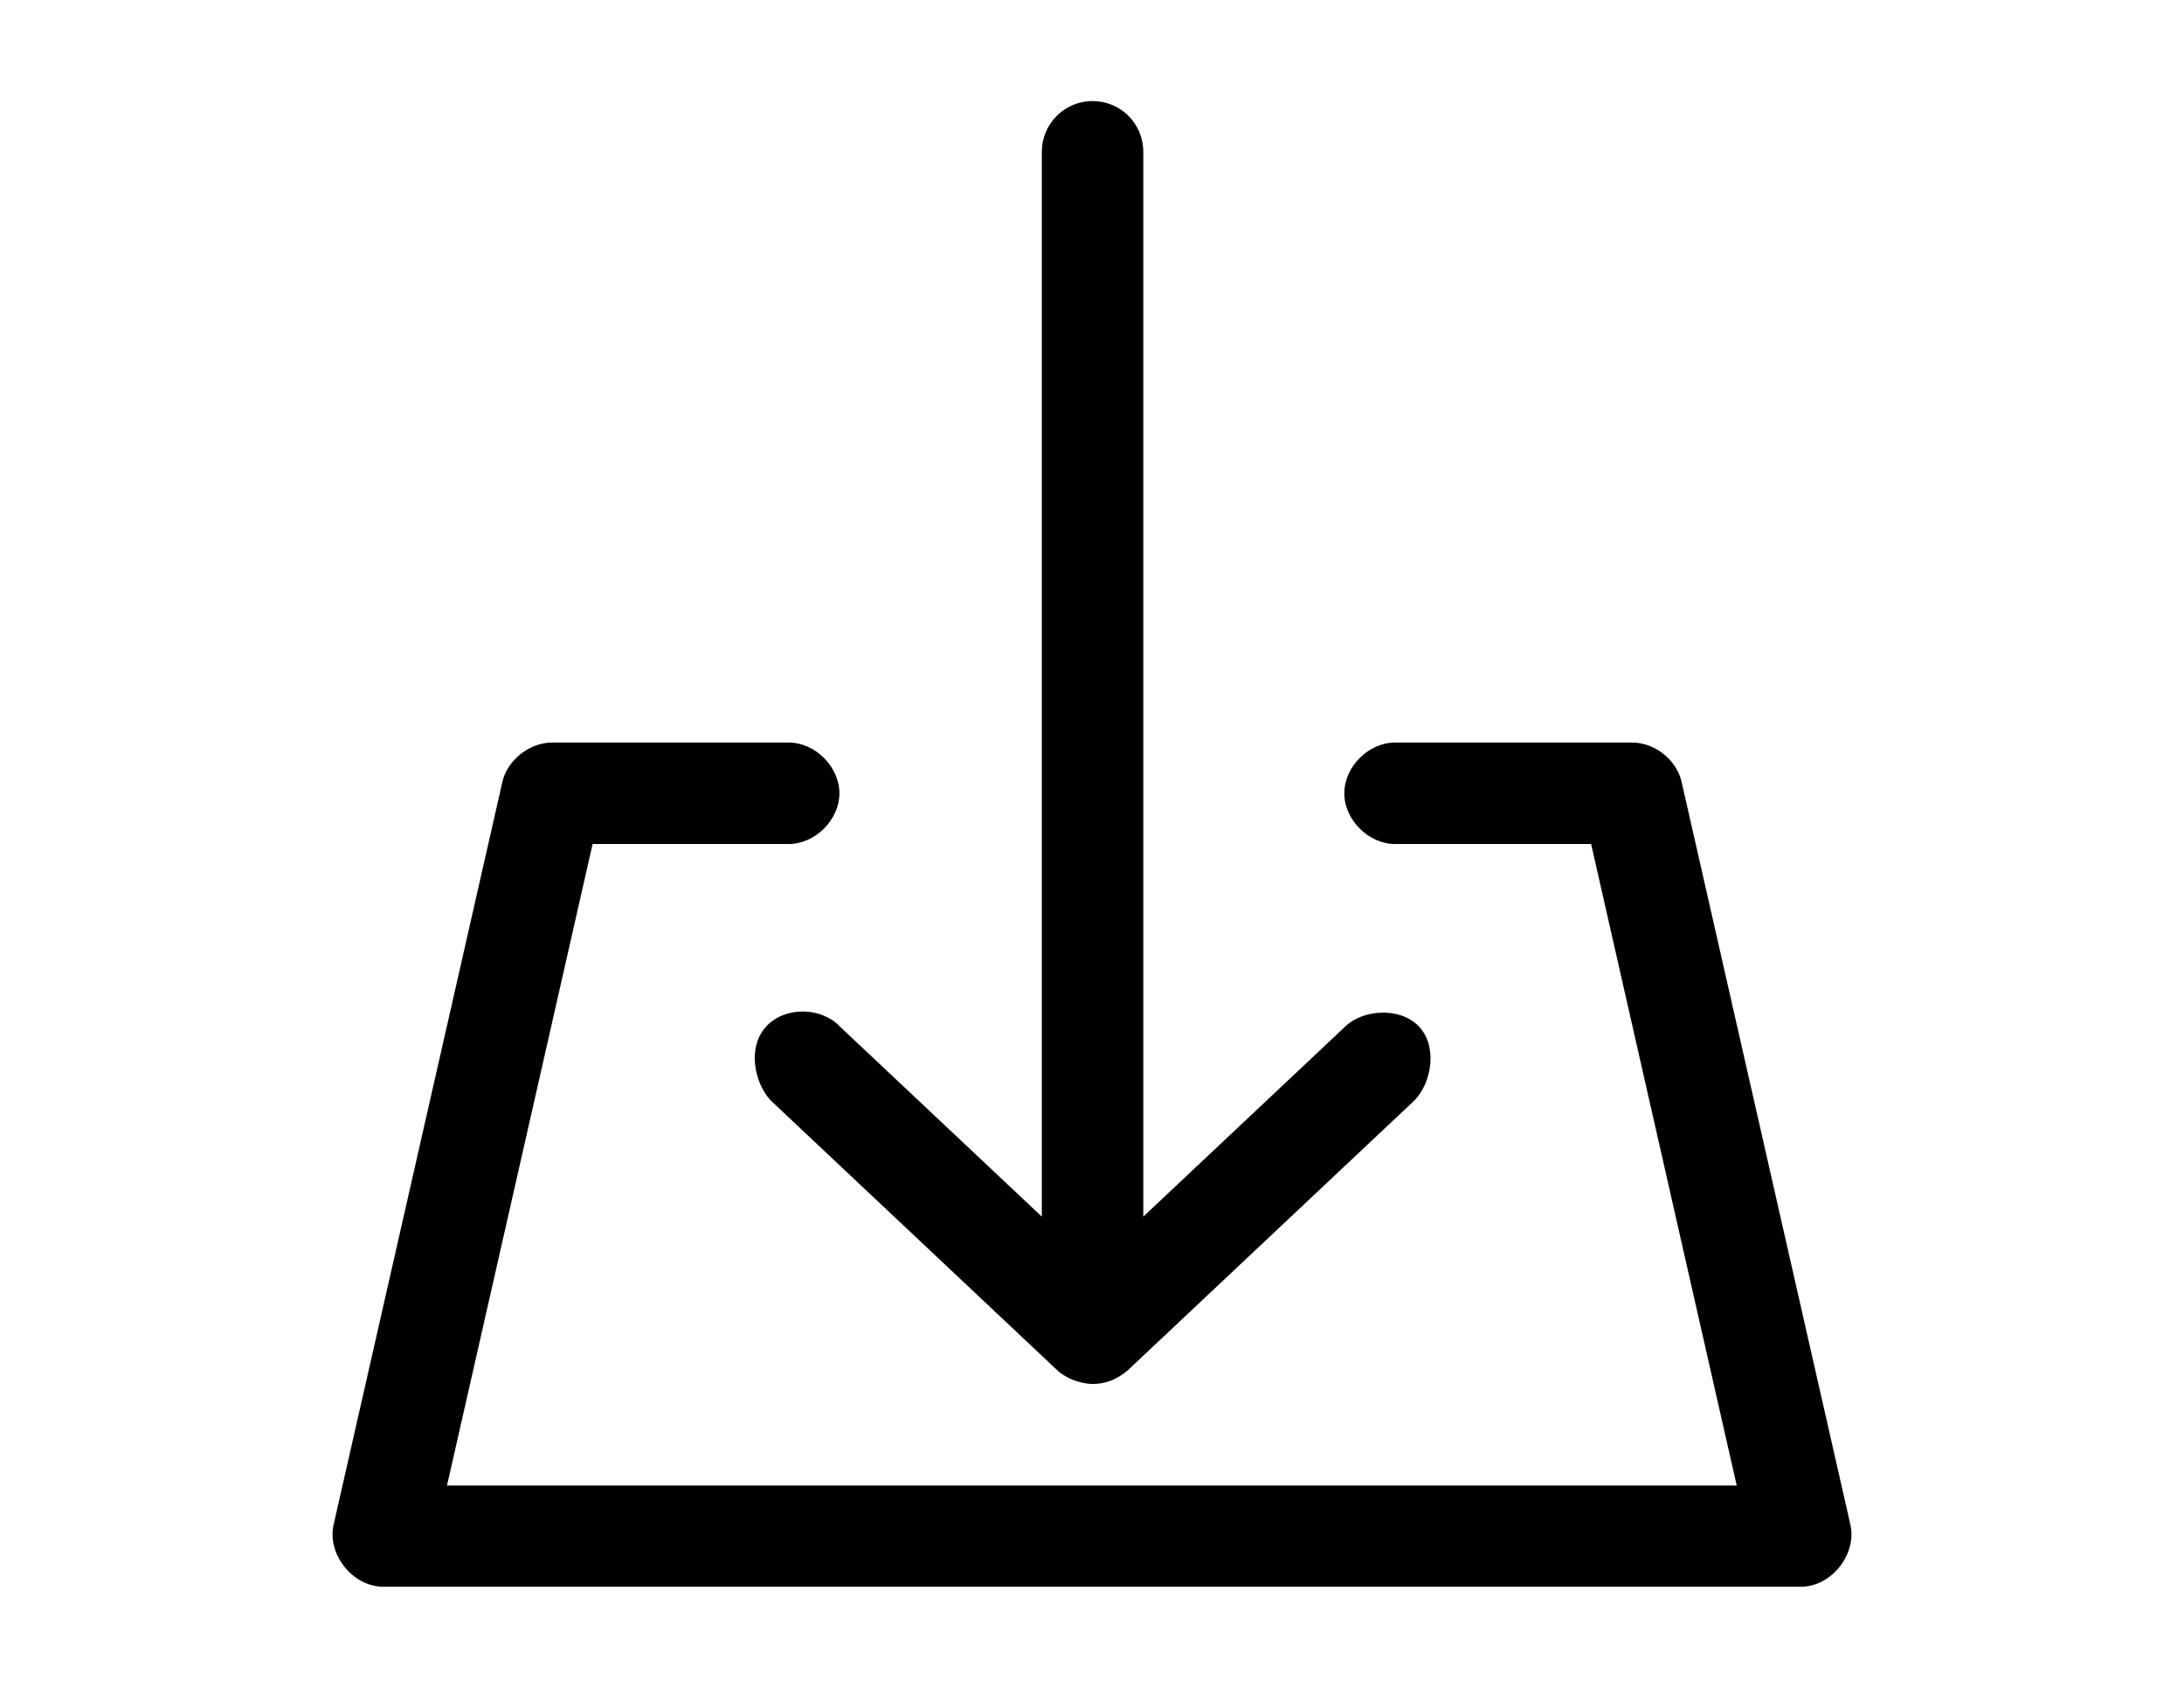 <?xml version="1.0" encoding="utf-8"?>
<!-- Generator: Adobe Illustrator 17.1.0, SVG Export Plug-In . SVG Version: 6.00 Build 0)  -->
<!DOCTYPE svg PUBLIC "-//W3C//DTD SVG 1.1//EN" "http://www.w3.org/Graphics/SVG/1.1/DTD/svg11.dtd">
<svg version="1.1"
	 id="Layer_1" xmlns:rdf="http://www.w3.org/1999/02/22-rdf-syntax-ns#" xmlns:svg="http://www.w3.org/2000/svg" xmlns:inkscape="http://www.inkscape.org/namespaces/inkscape" xmlns:sodipodi="http://sodipodi.sourceforge.net/DTD/sodipodi-0.dtd" xmlns:cc="http://creativecommons.org/ns#" xmlns:dc="http://purl.org/dc/elements/1.1/"
	 xmlns="http://www.w3.org/2000/svg" xmlns:xlink="http://www.w3.org/1999/xlink" x="0px" y="0px" viewBox="0 0 792 612"
	 enable-background="new 0 0 792 612" xml:space="preserve">
<g transform="translate(0,-952.362)">
	<path d="M182.2,1235.8L121,1505.1c-2.5,10.8,6.9,22.6,18,22.6h514c11.1,0.1,20.5-11.8,18-22.6l-61.2-269.3c-1.9-8-9.7-14.2-18-14.2
		h-85.7c-9.7-0.1-18.6,8.7-18.6,18.4s8.9,18.5,18.6,18.4h70.9l52.8,232.6H162.1l52.8-232.6h70.9c9.7,0.1,18.6-8.7,18.6-18.4
		s-8.9-18.5-18.6-18.4h-85.7C191.5,1221.7,183.9,1228.4,182.2,1235.8L182.2,1235.8z"/>
	<path d="M396,1454.2c-4.4-0.2-9.4-2-12.6-5l-104-97.9c-6-6.6-8.4-19.4-1.5-26.8c6.8-7.3,20-7.1,26.8,0.2l73.1,68.8v-386.1
		c0-10.1,8.2-18.4,18.4-18.4s18.4,8.2,18.4,18.4v386.1l73.1-68.8c6.3-6.3,19.9-7.4,26.8-0.2c6.9,7.2,4.7,20.4-1.5,26.8l-104,97.9
		C405,1452.6,400.9,1454.2,396,1454.2L396,1454.2z"/>
</g>
</svg>
